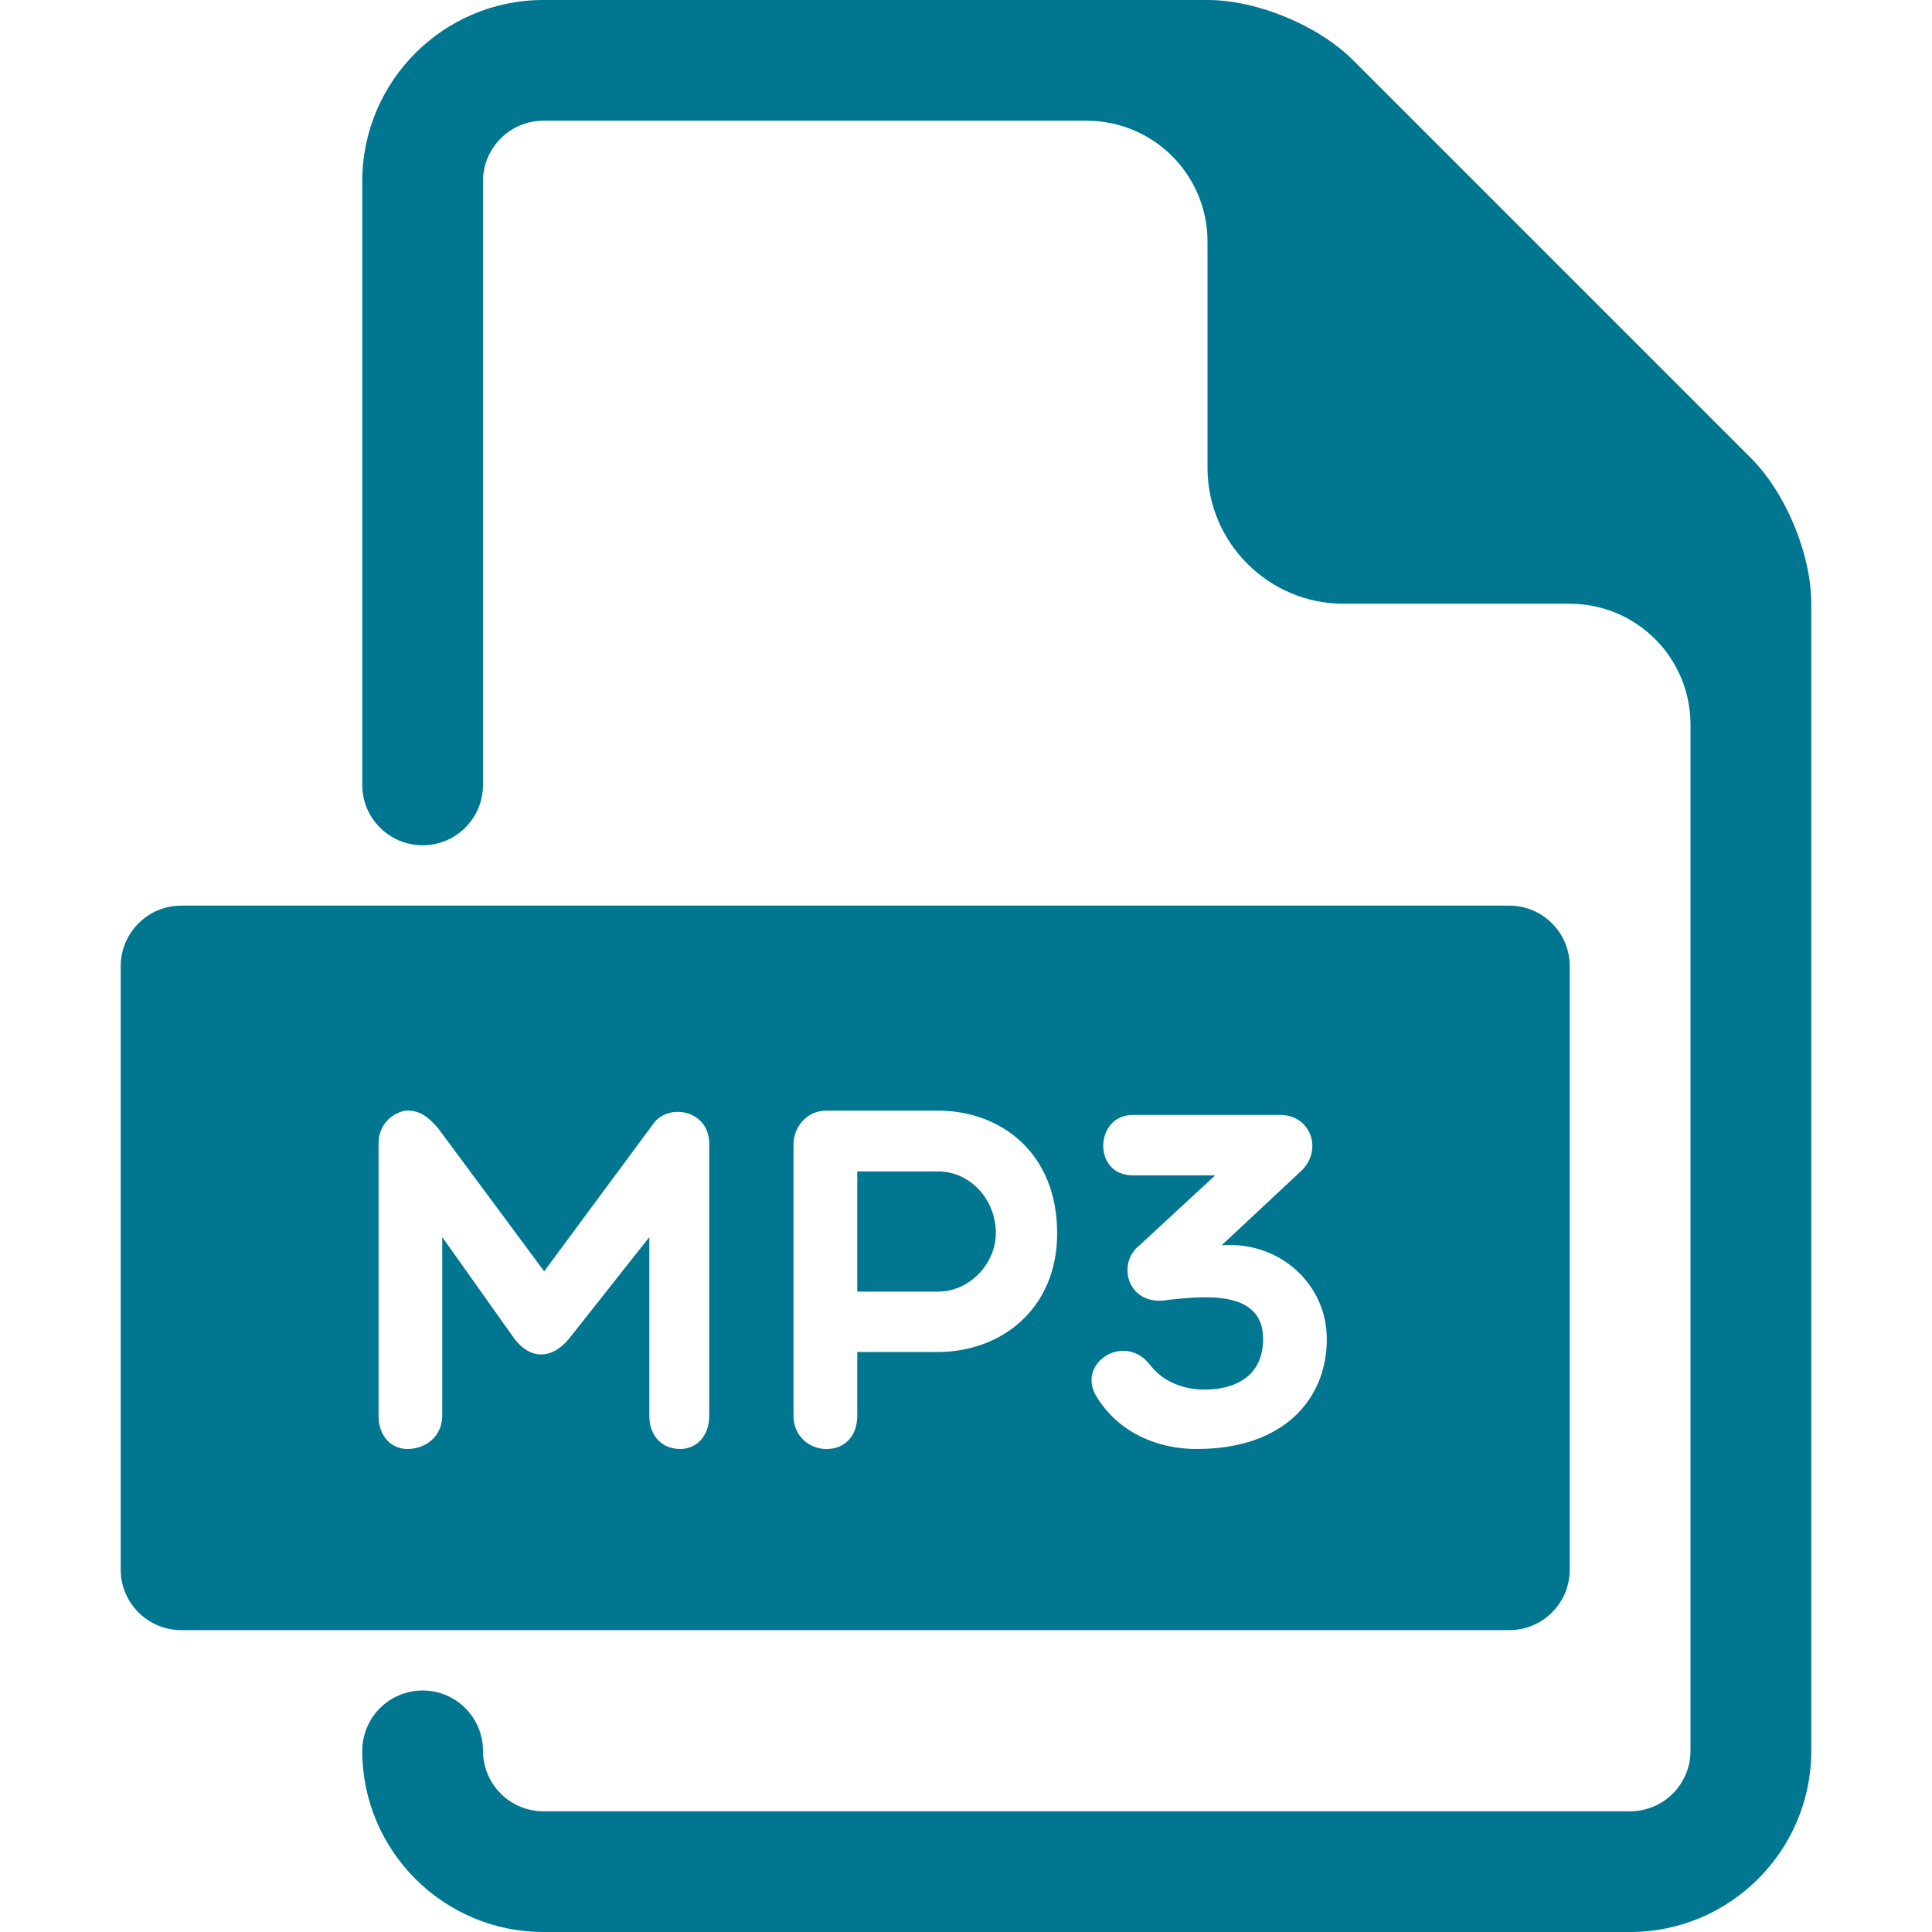 <svg width="61" height="61" viewBox="0 0 61 61" fill="none" xmlns="http://www.w3.org/2000/svg">
<path d="M29.612 36.985H27.067V40.781H29.612C30.634 40.781 31.442 39.881 31.442 38.935C31.442 37.87 30.634 36.985 29.612 36.985Z" fill="#007690"/>
<path d="M47.656 28.594H5.719C4.67 28.594 3.812 29.452 3.812 30.5V49.562C3.812 50.611 4.67 51.469 5.719 51.469H47.656C48.707 51.469 49.562 50.611 49.562 49.562V30.5C49.562 29.452 48.707 28.594 47.656 28.594ZM22.393 44.698C22.393 45.371 21.964 45.75 21.478 45.75C20.931 45.75 20.502 45.371 20.502 44.698V39.059L17.972 42.26C17.425 42.933 16.739 42.933 16.235 42.26L13.963 39.059V44.698C13.963 45.371 13.416 45.75 12.865 45.75C12.377 45.75 11.952 45.371 11.952 44.698V36.118C11.952 35.325 12.623 35.064 12.865 35.064C13.307 35.064 13.567 35.325 13.826 35.614L17.181 40.14L20.654 35.445C21.159 34.822 22.393 35.064 22.393 36.118V44.698V44.698ZM29.612 42.687H27.067V44.7C27.067 45.373 26.64 45.752 26.091 45.752C25.588 45.752 25.054 45.373 25.054 44.7V36.12C25.054 35.616 25.45 35.066 26.091 35.066H29.612C31.594 35.066 33.378 36.392 33.378 38.937C33.378 41.345 31.594 42.687 29.612 42.687ZM37.778 45.75C36.556 45.75 35.355 45.247 34.654 44.149C33.92 43.068 35.491 42.031 36.314 43.098C36.709 43.615 37.349 43.874 38.033 43.874C38.964 43.874 39.881 43.478 39.881 42.273C39.881 40.689 37.944 40.933 36.892 41.04C35.611 41.284 35.231 39.896 35.979 39.318L38.369 37.109H35.763C34.486 37.109 34.56 35.203 35.763 35.203H40.428C41.358 35.203 41.783 36.272 41.099 36.956L38.571 39.318C40.43 39.181 41.892 40.567 41.892 42.275C41.894 44.149 40.567 45.75 37.778 45.75Z" fill="#007690"/>
<path d="M55.281 14.461L42.727 1.906C41.625 0.801 39.688 0 38.125 0H17.156C14.003 0 11.438 2.566 11.438 5.719V24.781C11.438 25.835 12.29 26.688 13.344 26.688C14.398 26.688 15.25 25.835 15.25 24.781V5.719C15.25 4.668 16.104 3.812 17.156 3.812H34.312C36.419 3.812 38.125 5.521 38.125 7.625V14.773C38.125 17.133 40.058 19.062 42.414 19.062H49.562C51.669 19.062 53.375 20.77 53.375 22.875V55.281C53.375 56.332 52.523 57.188 51.469 57.188H17.156C16.104 57.188 15.25 56.332 15.25 55.281C15.25 54.227 14.398 53.375 13.344 53.375C12.29 53.375 11.438 54.227 11.438 55.281C11.438 58.434 14.003 61 17.156 61H51.469C54.622 61 57.188 58.434 57.188 55.281V19.062C57.188 17.501 56.387 15.565 55.281 14.461Z" fill="#007690"/>
</svg>
